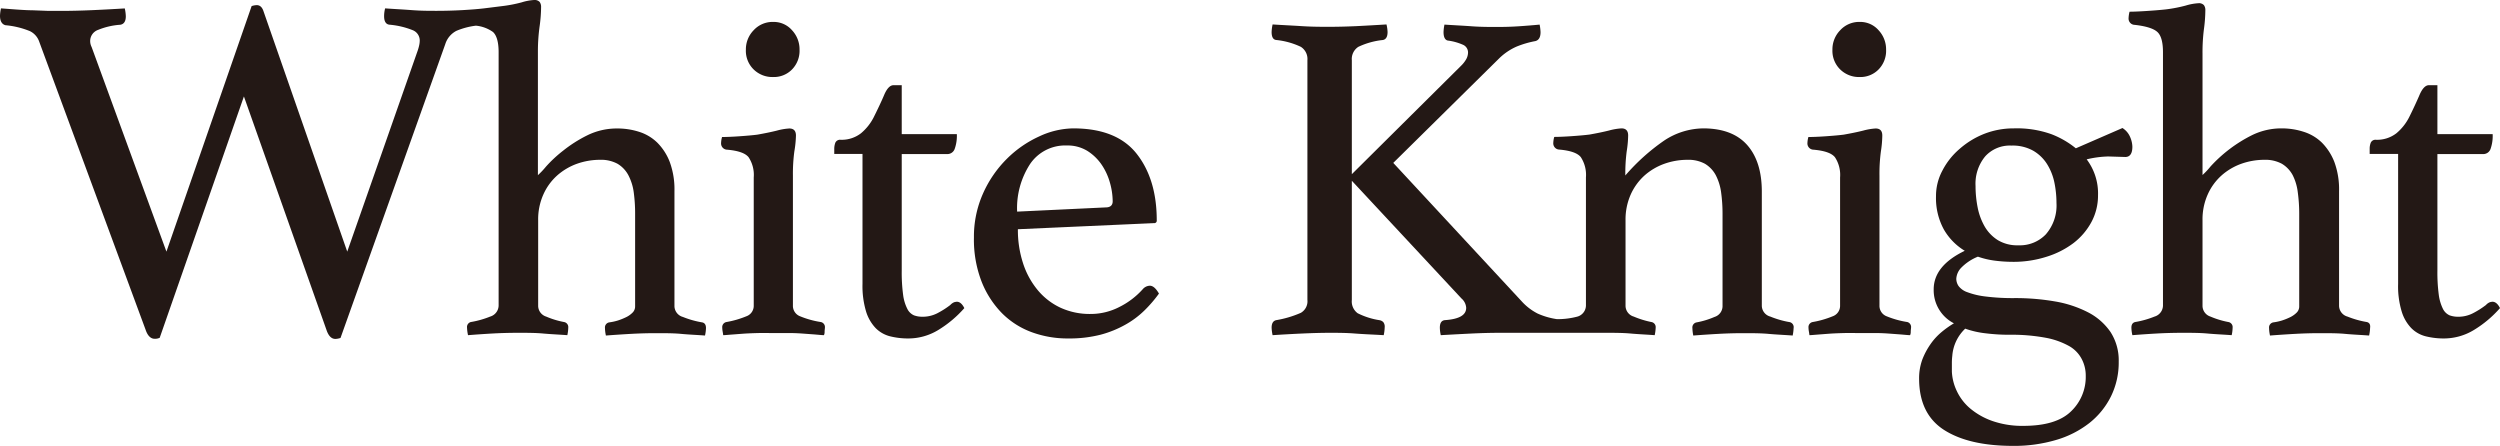 <svg xmlns="http://www.w3.org/2000/svg" viewBox="0 0 486.84 86.81"><defs><style>.cls-1{fill:#231815;}</style></defs><g id="レイヤー_2" data-name="レイヤー 2"><g id="レイヤー_1-2" data-name="レイヤー 1"><path class="cls-1" d="M94.25,1.63c-1,.12-2.43.24-4.2.34s-3.43.14-5,.14-3,0-4.87-.14S76.63,1.75,75,1.63a5.87,5.87,0,0,0-.2,1.54c0,1,.36,1.58,1.06,1.64a15.67,15.67,0,0,1,4.49,1.06,2.16,2.16,0,0,1,1.39,2,4.66,4.66,0,0,1-.09.86,9.69,9.69,0,0,1-.29,1.07L67.62,49,51.32,2.21Q50.93,1,50,1a3.36,3.36,0,0,0-1,.19L32.41,49,17.84,9.15A2.6,2.6,0,0,1,17.56,8,2.3,2.3,0,0,1,19.1,5.82a13.79,13.79,0,0,1,4.34-1c.7-.13,1.06-.67,1.06-1.64a8.19,8.19,0,0,0-.2-1.54c-2,.12-4.12.24-6.41.34s-4.23.14-5.83.14c-.77,0-1.66,0-2.65,0L6.31,2c-1,0-2.12-.08-3.17-.15L.19,1.63A7.86,7.86,0,0,0,0,3.07c0,1,.35,1.65,1.06,1.84A16.32,16.32,0,0,1,5.84,6.07a3.57,3.57,0,0,1,1.78,2L28.36,64.23c.39,1.16,1,1.74,1.74,1.74a2.11,2.11,0,0,0,1-.19l16.4-47L63.57,64.23Q64.16,66,65.31,66a3.3,3.3,0,0,0,1-.19L86.72,8.57A4.37,4.37,0,0,1,88.89,6a14.17,14.17,0,0,1,3.79-1A6.84,6.84,0,0,1,96,6.23c.73.67,1.1,2,1.1,3.94V59.5a2.28,2.28,0,0,1-1.65,2.15,17.79,17.79,0,0,1-3.76,1.06,1,1,0,0,0-.74,1.1,8.2,8.2,0,0,0,.19,1.46c1.52-.12,3.09-.23,4.68-.32s3.29-.14,5.09-.14,3.36,0,4.89.14,3.09.2,4.68.32a7.21,7.21,0,0,0,.18-1.46,1,1,0,0,0-.82-1.1,16.32,16.32,0,0,1-3.48-1.06,2.21,2.21,0,0,1-1.56-2.06V42.9a11.88,11.88,0,0,1,1-5,10.92,10.92,0,0,1,2.69-3.72,11.88,11.88,0,0,1,3.87-2.29,13.47,13.47,0,0,1,4.47-.77,6.76,6.76,0,0,1,3.42.77,5.7,5.7,0,0,1,2.1,2.2,10,10,0,0,1,1.06,3.35,30.46,30.46,0,0,1,.27,4.22v18a1.68,1.68,0,0,1-.51,1.23,4.52,4.52,0,0,1-1.23.87,12.29,12.29,0,0,1-1.61.65,10.21,10.21,0,0,1-1.7.37,1,1,0,0,0-.82,1.1,7.21,7.21,0,0,0,.18,1.46c1.59-.12,3.2-.23,4.82-.32s3.25-.14,4.85-.14c1.86,0,3.54,0,5,.14s3.05.2,4.63.32a7.36,7.36,0,0,0,.19-1.46c0-.62-.24-1-.74-1.1a18,18,0,0,1-3.76-1.06,2.23,2.23,0,0,1-1.64-2.06V37.22a15.44,15.44,0,0,0-.92-5.69,10.81,10.81,0,0,0-2.43-3.76,8.89,8.89,0,0,0-3.53-2.1,13.79,13.79,0,0,0-4.22-.65,13,13,0,0,0-5.87,1.33,26.07,26.07,0,0,0-4.72,3,25.26,25.26,0,0,0-3.34,3.11,15.48,15.48,0,0,1-1.56,1.65V9.81A35.62,35.62,0,0,1,105.1,5a28.36,28.36,0,0,0,.27-3.62,1.6,1.6,0,0,0-.28-1A1.35,1.35,0,0,0,104,0a10.31,10.31,0,0,0-2.42.46,26.49,26.49,0,0,1-3.8.73Z"/><path class="cls-1" d="M159.83,62.71a17.68,17.68,0,0,1-4-1.11,2.17,2.17,0,0,1-1.42-2.1V34.19a32.74,32.74,0,0,1,.28-4.72A20.93,20.93,0,0,0,155,26.4c0-.92-.43-1.38-1.3-1.38a11.64,11.64,0,0,0-2.4.41c-1.12.28-2.39.54-3.81.79-.92.12-2.11.22-3.53.32s-2.56.14-3.35.14a4.79,4.79,0,0,0-.19,1.19,1.21,1.21,0,0,0,1.19,1.28c2.15.19,3.53.67,4.17,1.47a6.24,6.24,0,0,1,1,3.94V59.5a2.16,2.16,0,0,1-1.46,2.1,18.49,18.49,0,0,1-3.85,1.11,1,1,0,0,0-.82,1.1,4.5,4.5,0,0,0,.09.82c.06.37.09.58.09.64q.27,0,1.29-.09l2.37-.18c.92-.07,1.93-.11,3-.14s2.15,0,3.19,0,2.12,0,3.2,0,2.08.07,3,.14,1.69.12,2.33.18,1.06.09,1.24.09a1.4,1.4,0,0,0,.13-.64c0-.37.06-.64.06-.82A1,1,0,0,0,159.83,62.71Z"/><path class="cls-1" d="M150.57,15a4.94,4.94,0,0,0,3.66-1.47,5.19,5.19,0,0,0,1.47-3.85,5.44,5.44,0,0,0-1.47-3.8,4.73,4.73,0,0,0-3.66-1.61,5,5,0,0,0-3.8,1.61,5.32,5.32,0,0,0-1.52,3.8,5.07,5.07,0,0,0,1.52,3.85A5.21,5.21,0,0,0,150.57,15Z"/><path class="cls-1" d="M186.33,58.76a2.74,2.74,0,0,0-.51.09,2.18,2.18,0,0,0-.77.55A16.79,16.79,0,0,1,182.53,61a6.2,6.2,0,0,1-2.9.68,4.66,4.66,0,0,1-1.64-.27,2.63,2.63,0,0,1-1.29-1.24,8.4,8.4,0,0,1-.83-2.75,32.87,32.87,0,0,1-.27-4.72V30h8.8a1.5,1.5,0,0,0,1.51-1,7.54,7.54,0,0,0,.42-2.88H175.6V16.59H174c-.67,0-1.29.64-1.83,1.92s-1.2,2.66-1.93,4.13a9.94,9.94,0,0,1-2.56,3.3,6.14,6.14,0,0,1-4,1.28,1,1,0,0,0-1,.55,3.37,3.37,0,0,0-.22,1.2v1h5.5V55.28a17.23,17.23,0,0,0,.69,5.36,8.15,8.15,0,0,0,1.88,3.26,6,6,0,0,0,2.84,1.6,14.55,14.55,0,0,0,3.48.41,11.21,11.21,0,0,0,5.87-1.65A21.87,21.87,0,0,0,187.79,60C187.37,59.16,186.88,58.76,186.33,58.76Z"/><path class="cls-1" d="M223.92,55.64a1.88,1.88,0,0,0-1.36.65A15.2,15.2,0,0,1,218,59.77a12.17,12.17,0,0,1-5.62,1.37,13.61,13.61,0,0,1-5.89-1.23,12.78,12.78,0,0,1-4.43-3.44,15.73,15.73,0,0,1-2.84-5.22,20.87,20.87,0,0,1-1-6.61l26.49-1.19a.48.48,0,0,0,.55-.55c0-5.31-1.3-9.63-3.89-12.93S214.66,25,209,25a16.07,16.07,0,0,0-6.64,1.57,21.54,21.54,0,0,0-6.28,4.35,22.21,22.21,0,0,0-4.64,6.74,20.62,20.62,0,0,0-1.78,8.62,22.61,22.61,0,0,0,1.51,8.61,18.41,18.41,0,0,0,4,6.15A15.91,15.91,0,0,0,201,64.72a20.22,20.22,0,0,0,7,1.19,24.56,24.56,0,0,0,6.32-.73,20.56,20.56,0,0,0,4.91-2,17.35,17.35,0,0,0,3.71-2.8,25.33,25.33,0,0,0,2.75-3.21C225.11,56.17,224.53,55.64,223.92,55.64ZM200.62,31.9a8.26,8.26,0,0,1,7.12-3.57,7.38,7.38,0,0,1,4,1.05A9.5,9.5,0,0,1,214.48,32a11.89,11.89,0,0,1,1.65,3.53,13.61,13.61,0,0,1,.55,3.66c0,.8-.47,1.2-1.37,1.2l-17.24.82A15.74,15.74,0,0,1,200.62,31.9Z"/><path class="cls-1" d="M348.41,62.71a17.87,17.87,0,0,1-3.66-1.06,2.22,2.22,0,0,1-1.66-2.06V37.31q0-5.78-2.79-9T331.94,25a14,14,0,0,0-7.89,2.39,40,40,0,0,0-7.54,6.78,33,33,0,0,1,.27-4.72,21.1,21.1,0,0,0,.28-3.07c0-.92-.44-1.38-1.3-1.38a11.71,11.71,0,0,0-2.41.41c-1.12.28-2.38.54-3.8.79-.93.12-2.11.22-3.54.32s-2.55.14-3.34.14a4.79,4.79,0,0,0-.19,1.19,1.21,1.21,0,0,0,1.19,1.28c2.14.19,3.53.67,4.17,1.47a6.31,6.31,0,0,1,1,3.94V59.5a2.28,2.28,0,0,1-1.65,2.15,15,15,0,0,1-4,.5,14.32,14.32,0,0,1-3.76-1.09,10.82,10.82,0,0,1-3.11-2.39l-25-26.95,20.63-20.36a11.4,11.4,0,0,1,3.39-2.29A18.71,18.71,0,0,1,299,8c.67-.18,1-.76,1-1.74a9.13,9.13,0,0,0-.18-1.47c-1.23.12-2.59.23-4.09.33s-2.91.13-4.26.13-3.09,0-4.86-.13-3.55-.21-5.32-.33a8.11,8.11,0,0,0-.18,1.47c0,1,.31,1.59.92,1.65a10.56,10.56,0,0,1,2.8.78,1.63,1.63,0,0,1,1.05,1.51,2.77,2.77,0,0,1-.41,1.42,5.91,5.91,0,0,1-1,1.24L263.25,33.92V11.73a2.81,2.81,0,0,1,1.27-2.61,14.69,14.69,0,0,1,4.78-1.33c.61-.12.91-.64.91-1.56A7.44,7.44,0,0,0,270,4.76q-2.92.18-5.85.33c-2,.09-3.74.13-5.33.13s-3.3,0-5.32-.13-3.9-.21-5.68-.33a8.29,8.29,0,0,0-.19,1.47c0,1,.31,1.5.92,1.56a14.61,14.61,0,0,1,4.77,1.33,2.8,2.8,0,0,1,1.28,2.61V58.39a2.6,2.6,0,0,1-1.28,2.53,20.25,20.25,0,0,1-4.77,1.42c-.61.12-.92.61-.92,1.47a8.2,8.2,0,0,0,.19,1.46c1.84-.12,3.74-.23,5.74-.32s3.77-.14,5.36-.14,3.18,0,4.95.14,3.63.2,5.59.32a8.41,8.41,0,0,0,.19-1.55,1.42,1.42,0,0,0-.28-1,1.37,1.37,0,0,0-.74-.37A14.33,14.33,0,0,1,264.39,61a2.84,2.84,0,0,1-1.14-2.58V35.2L284.6,58.12a2.6,2.6,0,0,1,.92,1.83c0,1.41-1.37,2.2-4.13,2.39-.67.06-1,.55-1,1.47a7.21,7.21,0,0,0,.18,1.46q3.12-.18,6-.32c1.9-.09,3.7-.14,5.41-.14h20.67c1.73,0,3.36,0,4.9.14s3.09.2,4.68.32a8.2,8.2,0,0,0,.19-1.46,1,1,0,0,0-.84-1.1,17.8,17.8,0,0,1-3.43-1.06,2.21,2.21,0,0,1-1.6-2.06V42.9a12,12,0,0,1,1-5,11.05,11.05,0,0,1,2.69-3.72,11.82,11.82,0,0,1,3.88-2.29,13.38,13.38,0,0,1,4.47-.77,6.76,6.76,0,0,1,3.42.77,5.77,5.77,0,0,1,2.1,2.2,10.22,10.22,0,0,1,1.05,3.35,30.38,30.38,0,0,1,.28,4.22v18a2.21,2.21,0,0,1-1.57,2.06,16,16,0,0,1-3.48,1.06,1,1,0,0,0-.82,1.1,8.82,8.82,0,0,0,.17,1.46c1.6-.12,3.2-.23,4.82-.32s3.26-.14,4.91-.14,3.42,0,4.95.14,3.08.2,4.68.32a9,9,0,0,0,.18-1.46A1,1,0,0,0,348.41,62.71Z"/><path class="cls-1" d="M362.16,15a4.94,4.94,0,0,0,3.66-1.47,5.19,5.19,0,0,0,1.47-3.85,5.44,5.44,0,0,0-1.47-3.8,4.73,4.73,0,0,0-3.66-1.61,5,5,0,0,0-3.8,1.61,5.32,5.32,0,0,0-1.52,3.8,5.07,5.07,0,0,0,1.52,3.85A5.21,5.21,0,0,0,362.16,15Z"/><path class="cls-1" d="M371.42,62.71a17.68,17.68,0,0,1-4-1.11A2.17,2.17,0,0,1,366,59.5V34.19a32.74,32.74,0,0,1,.28-4.72,20.93,20.93,0,0,0,.27-3.07c0-.92-.43-1.38-1.3-1.38a11.82,11.82,0,0,0-2.41.41c-1.11.28-2.38.54-3.8.79-.92.12-2.11.22-3.53.32s-2.56.14-3.35.14a4.79,4.79,0,0,0-.19,1.19,1.21,1.21,0,0,0,1.19,1.28c2.15.19,3.53.67,4.17,1.47a6.24,6.24,0,0,1,1,3.94V59.5a2.16,2.16,0,0,1-1.46,2.1A18.49,18.49,0,0,1,353,62.71a1,1,0,0,0-.82,1.1,4.5,4.5,0,0,0,.09.82c.06.37.09.58.09.64q.27,0,1.29-.09L356,65c.92-.07,1.93-.11,3-.14s2.15,0,3.19,0,2.12,0,3.2,0,2.08.07,3,.14,1.69.12,2.33.18,1.06.09,1.24.09a1.4,1.4,0,0,0,.13-.64c0-.37.06-.64.06-.82A1,1,0,0,0,371.42,62.71Z"/><path class="cls-1" d="M414.79,26.63a3.83,3.83,0,0,0-1.47-1.7l-9.08,3.95a17.48,17.48,0,0,0-4.76-2.75A20,20,0,0,0,392.14,25a15.68,15.68,0,0,0-5.73,1.06A16.35,16.35,0,0,0,381.6,29a14,14,0,0,0-3.34,4.21,10.46,10.46,0,0,0-1.25,5,12.73,12.73,0,0,0,1.52,6.46,11.65,11.65,0,0,0,4.08,4.17q-6.06,2.92-6.05,7.52a7.24,7.24,0,0,0,3.94,6.6,18.59,18.59,0,0,0-2.34,1.65,11.92,11.92,0,0,0-2.2,2.38A14.18,14.18,0,0,0,374.35,70a10.6,10.6,0,0,0-.63,3.72q0,6.87,4.85,10c3.25,2.08,7.73,3.11,13.48,3.11a28.74,28.74,0,0,0,8.29-1.14,19.25,19.25,0,0,0,6.52-3.3,15.24,15.24,0,0,0,4.21-5.18,14.93,14.93,0,0,0,1.52-6.79,10.16,10.16,0,0,0-1.6-5.77,11.92,11.92,0,0,0-4.41-3.85,22.09,22.09,0,0,0-6.46-2.11,45,45,0,0,0-7.79-.64,42.45,42.45,0,0,1-5.73-.32,15,15,0,0,1-3.49-.83,3.62,3.62,0,0,1-1.7-1.19,2.56,2.56,0,0,1-.45-1.42,3.37,3.37,0,0,1,.92-2.11,9.46,9.46,0,0,1,3.29-2.2,16.15,16.15,0,0,0,3.31.78,28.53,28.53,0,0,0,3.66.23,21.13,21.13,0,0,0,6.42-1,17.05,17.05,0,0,0,5.23-2.66,12.84,12.84,0,0,0,3.48-4.08,10.91,10.91,0,0,0,1.29-5.22,11,11,0,0,0-2.21-7,19.94,19.94,0,0,1,4.22-.56l3.3.1c.92,0,1.38-.68,1.38-2A5.06,5.06,0,0,0,414.79,26.63ZM382.7,64a17.53,17.53,0,0,0,4,.91,36.84,36.84,0,0,0,4.64.28,35.8,35.8,0,0,1,7.06.59A14.88,14.88,0,0,1,403,67.43,6.2,6.2,0,0,1,405.43,70a6.91,6.91,0,0,1,.74,3.2,9.25,9.25,0,0,1-2.89,6.93q-2.88,2.79-9.21,2.8a17.68,17.68,0,0,1-6-.92,13.8,13.8,0,0,1-4.31-2.39,9.94,9.94,0,0,1-2.66-3.39,9.83,9.83,0,0,1-1-3.85V70.77a11.91,11.91,0,0,1,.08-1.46A8.12,8.12,0,0,1,382.7,64Zm15.76-18.43a7,7,0,0,1-5.4,2.2,7.3,7.3,0,0,1-4-1,7.7,7.7,0,0,1-2.57-2.66,12.07,12.07,0,0,1-1.37-3.71,21.52,21.52,0,0,1-.41-4.17,8.35,8.35,0,0,1,1.88-5.78,6.46,6.46,0,0,1,5.09-2.1,8.17,8.17,0,0,1,4.26,1,7.85,7.85,0,0,1,2.7,2.61,10.9,10.9,0,0,1,1.42,3.57,19.87,19.87,0,0,1,.41,4A8.54,8.54,0,0,1,398.46,45.56Z"/><path class="cls-1" d="M460.9,62.71a18,18,0,0,1-3.76-1.06,2.22,2.22,0,0,1-1.64-2.06V37.22a15.44,15.44,0,0,0-.92-5.69,11,11,0,0,0-2.43-3.76,8.89,8.89,0,0,0-3.53-2.1A13.79,13.79,0,0,0,444.4,25a13,13,0,0,0-5.87,1.33,27.71,27.71,0,0,0-8.07,6.1,14.83,14.83,0,0,1-1.55,1.65V10.45a35.78,35.78,0,0,1,.28-4.82A28.23,28.23,0,0,0,429.46,2a1.58,1.58,0,0,0-.28-1,1.32,1.32,0,0,0-1.11-.37,10.7,10.7,0,0,0-2.42.45,28.17,28.17,0,0,1-3.8.74c-1.16.13-2.45.23-3.85.32s-2.51.14-3.3.14a5.58,5.58,0,0,0-.19,1.28,1.21,1.21,0,0,0,1.19,1.28c2.21.25,3.67.71,4.41,1.38s1.1,2,1.1,3.94V59.5a2.28,2.28,0,0,1-1.65,2.15,18,18,0,0,1-3.76,1.06c-.5.12-.74.48-.74,1.1a7.36,7.36,0,0,0,.19,1.46c1.52-.12,3.08-.23,4.68-.32s3.29-.14,5.09-.14,3.35,0,4.88.14,3.1.2,4.69.32a7.21,7.21,0,0,0,.18-1.46,1,1,0,0,0-.82-1.1,16.59,16.59,0,0,1-3.49-1.06,2.21,2.21,0,0,1-1.55-2.06V42.9a11.88,11.88,0,0,1,1-5,10.92,10.92,0,0,1,2.69-3.72,11.78,11.78,0,0,1,3.87-2.29,13.47,13.47,0,0,1,4.47-.77,6.76,6.76,0,0,1,3.42.77,5.77,5.77,0,0,1,2.1,2.2,10,10,0,0,1,1,3.35,30.38,30.38,0,0,1,.28,4.22v18a1.68,1.68,0,0,1-.51,1.23,4.68,4.68,0,0,1-1.23.87,12.29,12.29,0,0,1-1.61.65,10.21,10.21,0,0,1-1.7.37,1,1,0,0,0-.82,1.1,7.21,7.21,0,0,0,.18,1.46c1.59-.12,3.2-.23,4.82-.32s3.24-.14,4.85-.14c1.86,0,3.54,0,5,.14s3.05.2,4.63.32a7.36,7.36,0,0,0,.19-1.46C461.64,63.19,461.4,62.83,460.9,62.71Z"/><path class="cls-1" d="M485.37,58.76a2.81,2.81,0,0,0-.5.09,2.1,2.1,0,0,0-.77.55A16.88,16.88,0,0,1,481.57,61a6.16,6.16,0,0,1-2.89.68,4.76,4.76,0,0,1-1.65-.27,2.67,2.67,0,0,1-1.29-1.24,8.68,8.68,0,0,1-.82-2.75,32.87,32.87,0,0,1-.27-4.72V30h8.8A1.5,1.5,0,0,0,485,29a7.57,7.57,0,0,0,.41-2.88H474.65V16.59H473c-.68,0-1.29.64-1.84,1.92s-1.19,2.66-1.92,4.13a9.94,9.94,0,0,1-2.56,3.3,6.15,6.15,0,0,1-4,1.28,1,1,0,0,0-1,.55,3.16,3.16,0,0,0-.22,1.2v1H467V55.28a16.93,16.93,0,0,0,.69,5.36,8,8,0,0,0,1.88,3.26,6,6,0,0,0,2.84,1.6,14.43,14.43,0,0,0,3.48.41,11.24,11.24,0,0,0,5.87-1.65A21.87,21.87,0,0,0,486.84,60C486.42,59.16,485.92,58.76,485.37,58.76Z"/></g></g></svg>